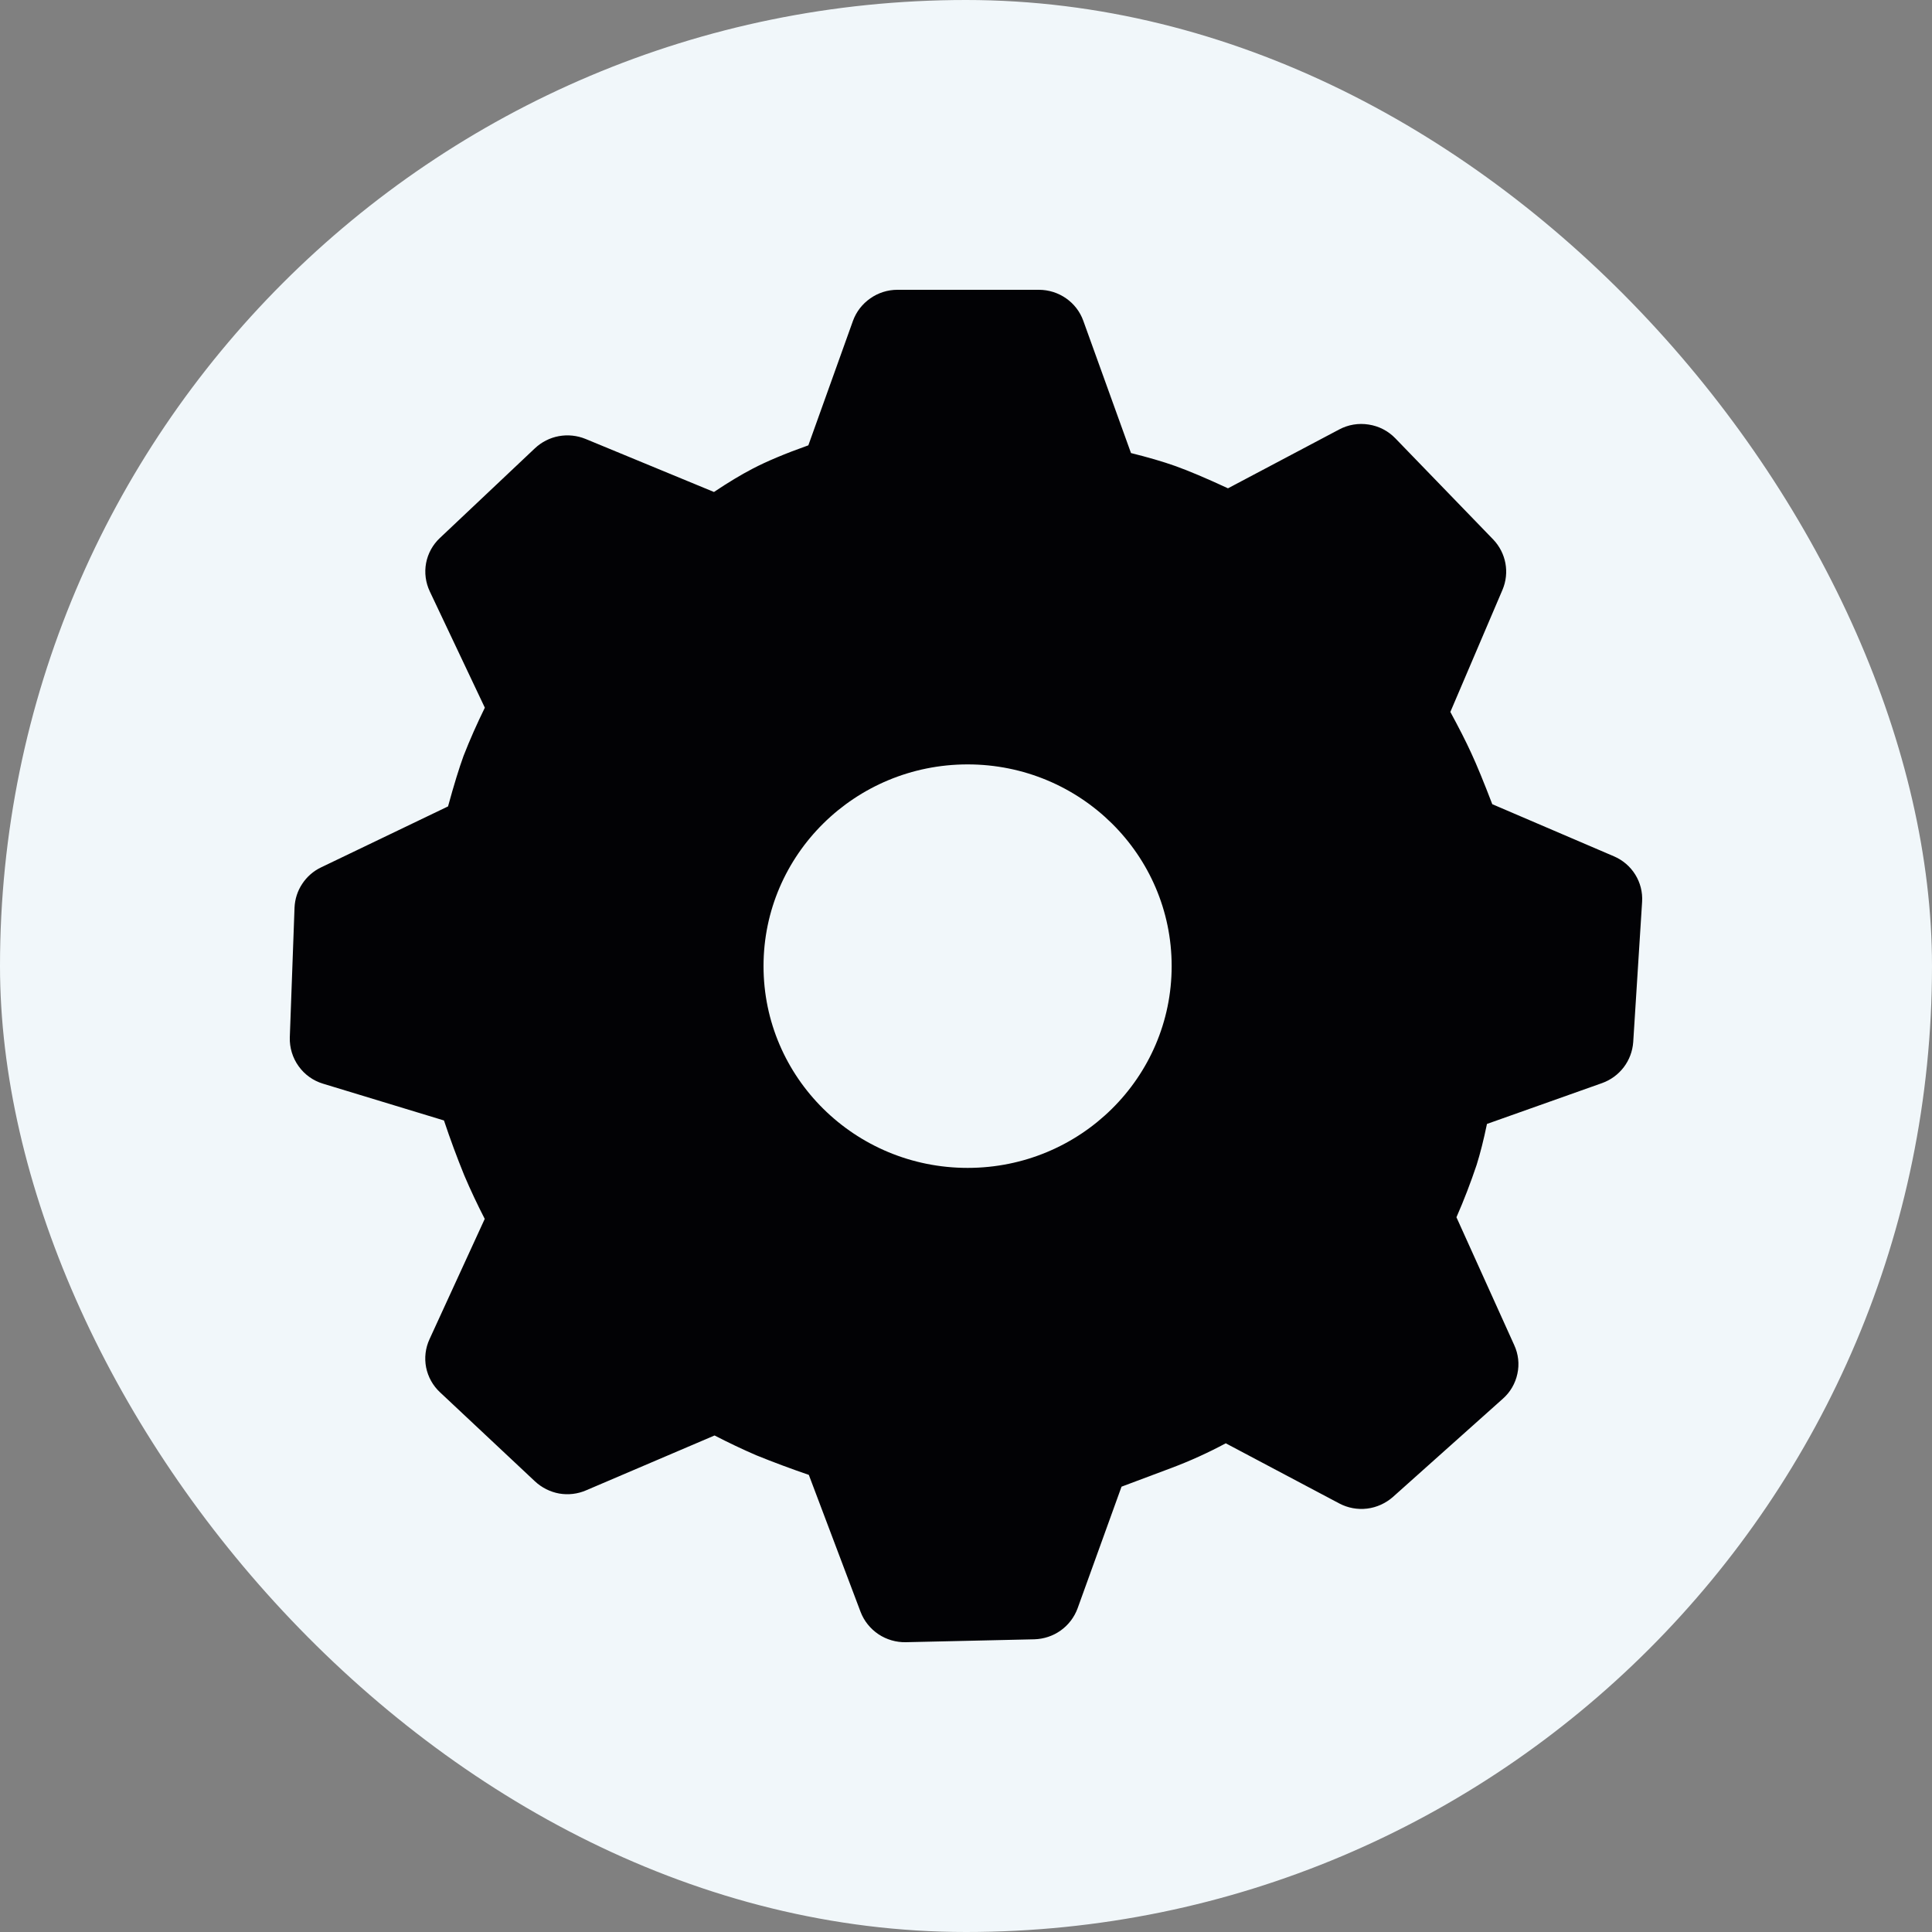 <svg width="20" height="20" viewBox="0 0 20 20" fill="none" xmlns="http://www.w3.org/2000/svg">
<rect x="0" y="0" width="20" height="20" fill="#808080" stroke="none"/>
<rect width="20" height="20" rx="10" fill="#F1F7FA"/>
<path d="M10.755 3C10.96 3 11.145 3.128 11.214 3.32L11.708 4.69C11.885 4.734 12.037 4.778 12.166 4.824C12.306 4.874 12.488 4.951 12.712 5.055L13.863 4.446C13.956 4.396 14.064 4.378 14.169 4.395C14.274 4.411 14.371 4.461 14.445 4.538L15.457 5.584C15.591 5.724 15.629 5.927 15.554 6.105L15.014 7.37C15.103 7.534 15.175 7.675 15.229 7.793C15.288 7.92 15.361 8.098 15.448 8.325L16.706 8.864C16.895 8.944 17.012 9.133 16.999 9.336L16.907 10.788C16.9 10.883 16.866 10.973 16.809 11.048C16.752 11.123 16.674 11.18 16.585 11.212L15.393 11.635C15.359 11.799 15.323 11.941 15.286 12.059C15.224 12.243 15.155 12.424 15.077 12.601L15.675 13.924C15.718 14.017 15.73 14.121 15.708 14.221C15.687 14.321 15.634 14.412 15.558 14.479L14.42 15.496C14.345 15.562 14.251 15.605 14.152 15.617C14.052 15.629 13.951 15.61 13.863 15.563L12.689 14.941C12.506 15.039 12.317 15.125 12.122 15.198L11.61 15.39L11.155 16.65C11.121 16.742 11.06 16.822 10.98 16.879C10.9 16.936 10.805 16.967 10.707 16.97L9.377 17C9.276 17.002 9.177 16.973 9.093 16.917C9.01 16.861 8.945 16.781 8.909 16.687L8.373 15.268C8.19 15.205 8.009 15.138 7.829 15.065C7.683 15.002 7.539 14.933 7.397 14.86L6.067 15.428C5.979 15.466 5.883 15.477 5.789 15.461C5.695 15.444 5.608 15.4 5.538 15.335L4.554 14.412C4.481 14.344 4.431 14.254 4.411 14.155C4.392 14.057 4.404 13.955 4.446 13.864L5.018 12.618C4.942 12.47 4.871 12.32 4.806 12.167C4.73 11.98 4.66 11.791 4.596 11.599L3.343 11.218C3.241 11.187 3.153 11.124 3.091 11.037C3.029 10.951 2.997 10.846 3 10.74L3.049 9.395C3.053 9.307 3.08 9.222 3.129 9.149C3.177 9.076 3.244 9.017 3.324 8.979L4.638 8.348C4.699 8.125 4.753 7.95 4.799 7.824C4.865 7.655 4.939 7.489 5.019 7.326L4.449 6.122C4.406 6.031 4.392 5.928 4.411 5.828C4.43 5.729 4.48 5.638 4.554 5.569L5.537 4.641C5.606 4.576 5.692 4.532 5.785 4.515C5.878 4.498 5.974 4.508 6.062 4.544L7.391 5.093C7.537 4.995 7.67 4.915 7.791 4.852C7.934 4.777 8.126 4.696 8.368 4.61L8.83 3.321C8.864 3.227 8.927 3.146 9.009 3.089C9.091 3.031 9.189 3 9.289 3H10.755ZM10.017 7.913C8.85 7.913 7.904 8.848 7.904 10.001C7.904 11.155 8.85 12.09 10.017 12.09C11.184 12.09 12.129 11.155 12.129 10.001C12.129 8.848 11.184 7.913 10.017 7.913Z" fill="#020205"/>
</svg>
